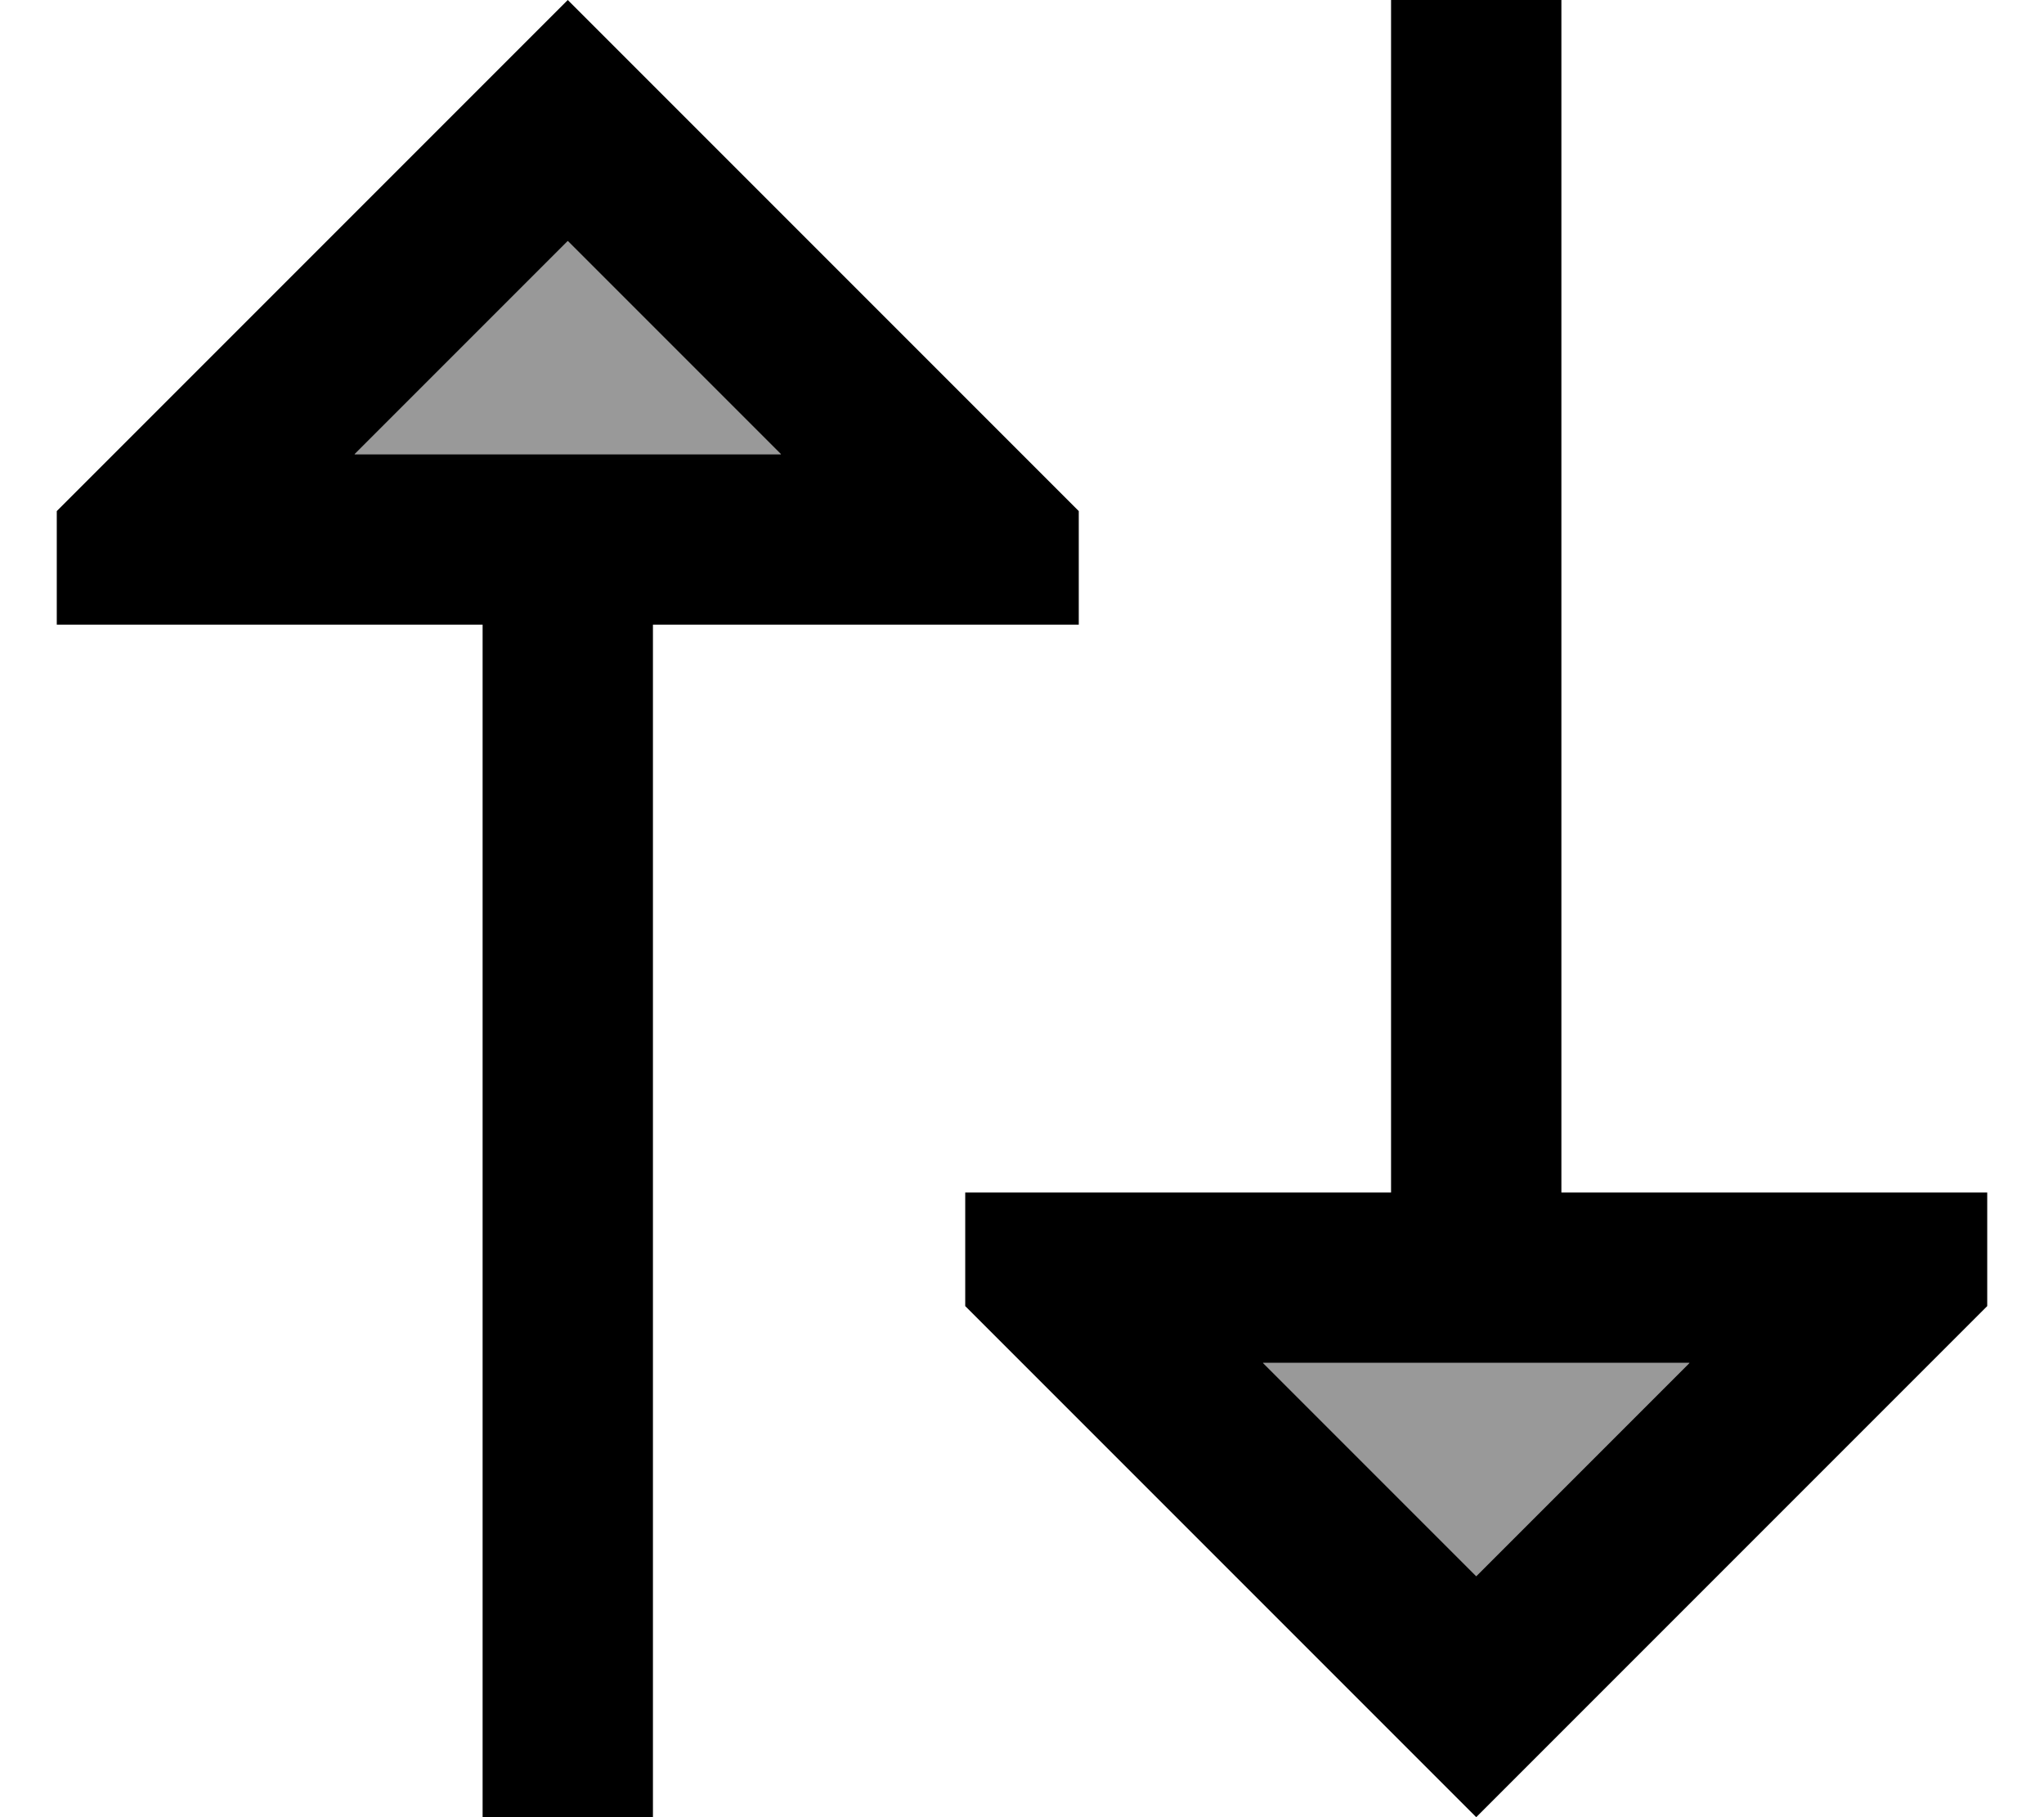 <svg xmlns="http://www.w3.org/2000/svg" viewBox="0 0 576 512"><!--! Font Awesome Pro 7.0.0 by @fontawesome - https://fontawesome.com License - https://fontawesome.com/license (Commercial License) Copyright 2025 Fonticons, Inc. --><path style="fill:currentColor;opacity:.4" d="M99.9 128L220.1 128 160 67.9 99.9 128zm256 256l60.1 60.1 60.1-60.1-120.2 0z"/><path style="fill:currentColor;opacity:1" d="M193.9 33.9l-33.9-33.9-144 144 0 32 120 0 0 336 48 0 0-336 120 0 0-32-110.1-110.1zM220.1 128L99.9 128 160 67.9 220.1 128zM392 24l0 312-120 0 0 32 16 16c72.7 72.7 115.4 115.4 128 128 12.6-12.6 55.3-55.3 128-128l16-16 0-32-120 0 0-336-48 0 0 24zm24 420.1l-60.1-60.1 120.2 0-60.1 60.1z"/></svg>